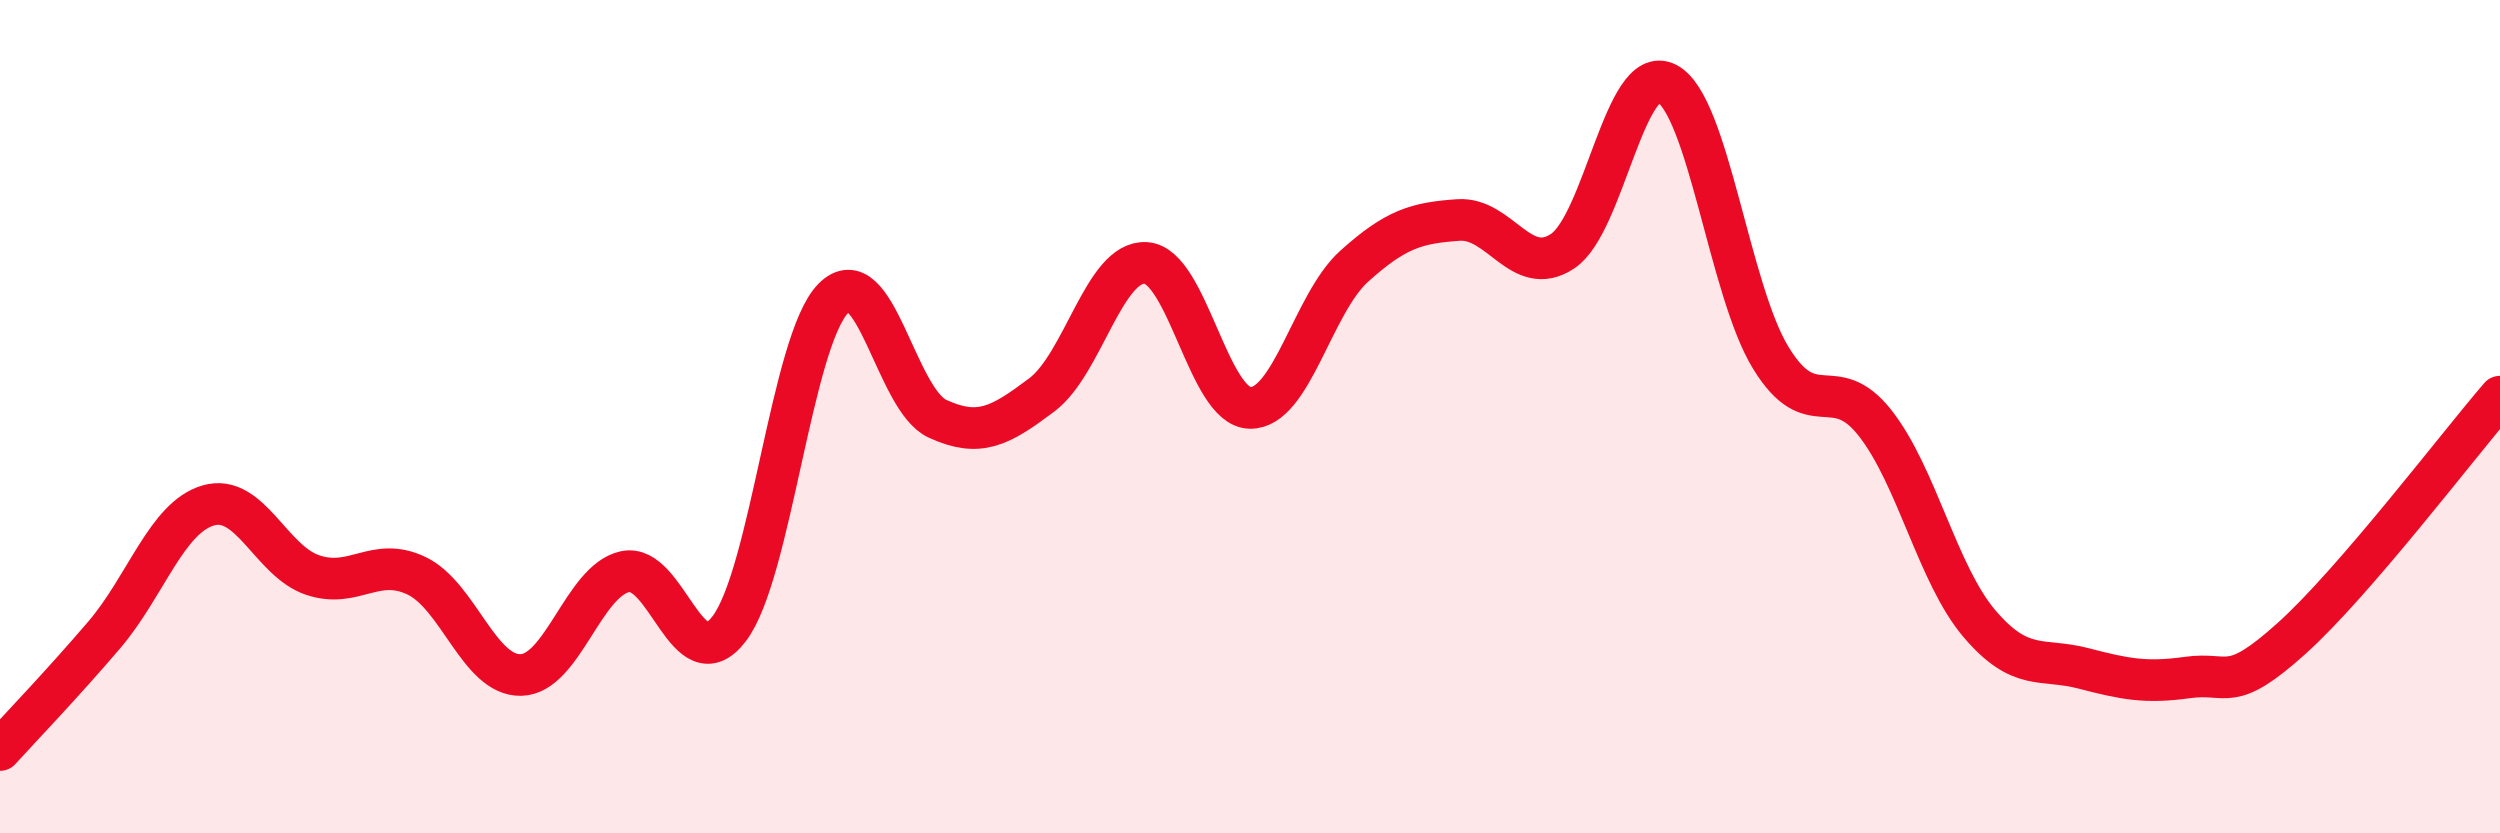 
    <svg width="60" height="20" viewBox="0 0 60 20" xmlns="http://www.w3.org/2000/svg">
      <path
        d="M 0,18 C 0.5,17.45 1.5,16.41 2.5,15.24 C 3.5,14.07 4,12.42 5,12.13 C 6,11.84 6.5,13.46 7.5,13.8 C 8.5,14.14 9,13.34 10,13.82 C 11,14.3 11.5,16.22 12.5,16.2 C 13.5,16.18 14,13.94 15,13.72 C 16,13.5 16.5,16.4 17.5,15.09 C 18.5,13.78 19,8.17 20,7.16 C 21,6.15 21.5,9.59 22.5,10.05 C 23.5,10.51 24,10.23 25,9.48 C 26,8.73 26.5,6.25 27.5,6.31 C 28.5,6.37 29,9.77 30,9.79 C 31,9.81 31.5,7.29 32.5,6.39 C 33.5,5.49 34,5.35 35,5.28 C 36,5.21 36.5,6.69 37.5,6.03 C 38.5,5.37 39,1.49 40,2 C 41,2.51 41.5,6.96 42.5,8.59 C 43.5,10.22 44,8.88 45,10.15 C 46,11.42 46.5,13.78 47.5,14.96 C 48.5,16.14 49,15.78 50,16.04 C 51,16.3 51.5,16.4 52.5,16.26 C 53.5,16.12 53.5,16.67 55,15.32 C 56.5,13.97 59,10.68 60,9.52L60 20L0 20Z"
        fill="#EB0A25"
        opacity="0.1"
        stroke-linecap="round"
        stroke-linejoin="round"
      />
      <path
        d="M 0,18 C 0.5,17.45 1.5,16.41 2.5,15.24 C 3.5,14.07 4,12.42 5,12.13 C 6,11.84 6.5,13.46 7.5,13.8 C 8.5,14.14 9,13.34 10,13.82 C 11,14.3 11.5,16.22 12.5,16.2 C 13.5,16.18 14,13.94 15,13.72 C 16,13.5 16.5,16.4 17.5,15.09 C 18.5,13.78 19,8.17 20,7.16 C 21,6.15 21.5,9.59 22.5,10.05 C 23.5,10.51 24,10.23 25,9.48 C 26,8.73 26.5,6.25 27.5,6.31 C 28.5,6.37 29,9.77 30,9.79 C 31,9.81 31.5,7.29 32.5,6.39 C 33.5,5.49 34,5.35 35,5.28 C 36,5.21 36.5,6.69 37.5,6.03 C 38.5,5.37 39,1.49 40,2 C 41,2.51 41.5,6.96 42.5,8.59 C 43.5,10.22 44,8.88 45,10.15 C 46,11.42 46.5,13.78 47.5,14.96 C 48.5,16.14 49,15.78 50,16.04 C 51,16.3 51.5,16.4 52.5,16.26 C 53.5,16.12 53.5,16.67 55,15.32 C 56.5,13.97 59,10.68 60,9.52"
        stroke="#EB0A25"
        stroke-width="1"
        fill="none"
        stroke-linecap="round"
        stroke-linejoin="round"
      />
    </svg>
  